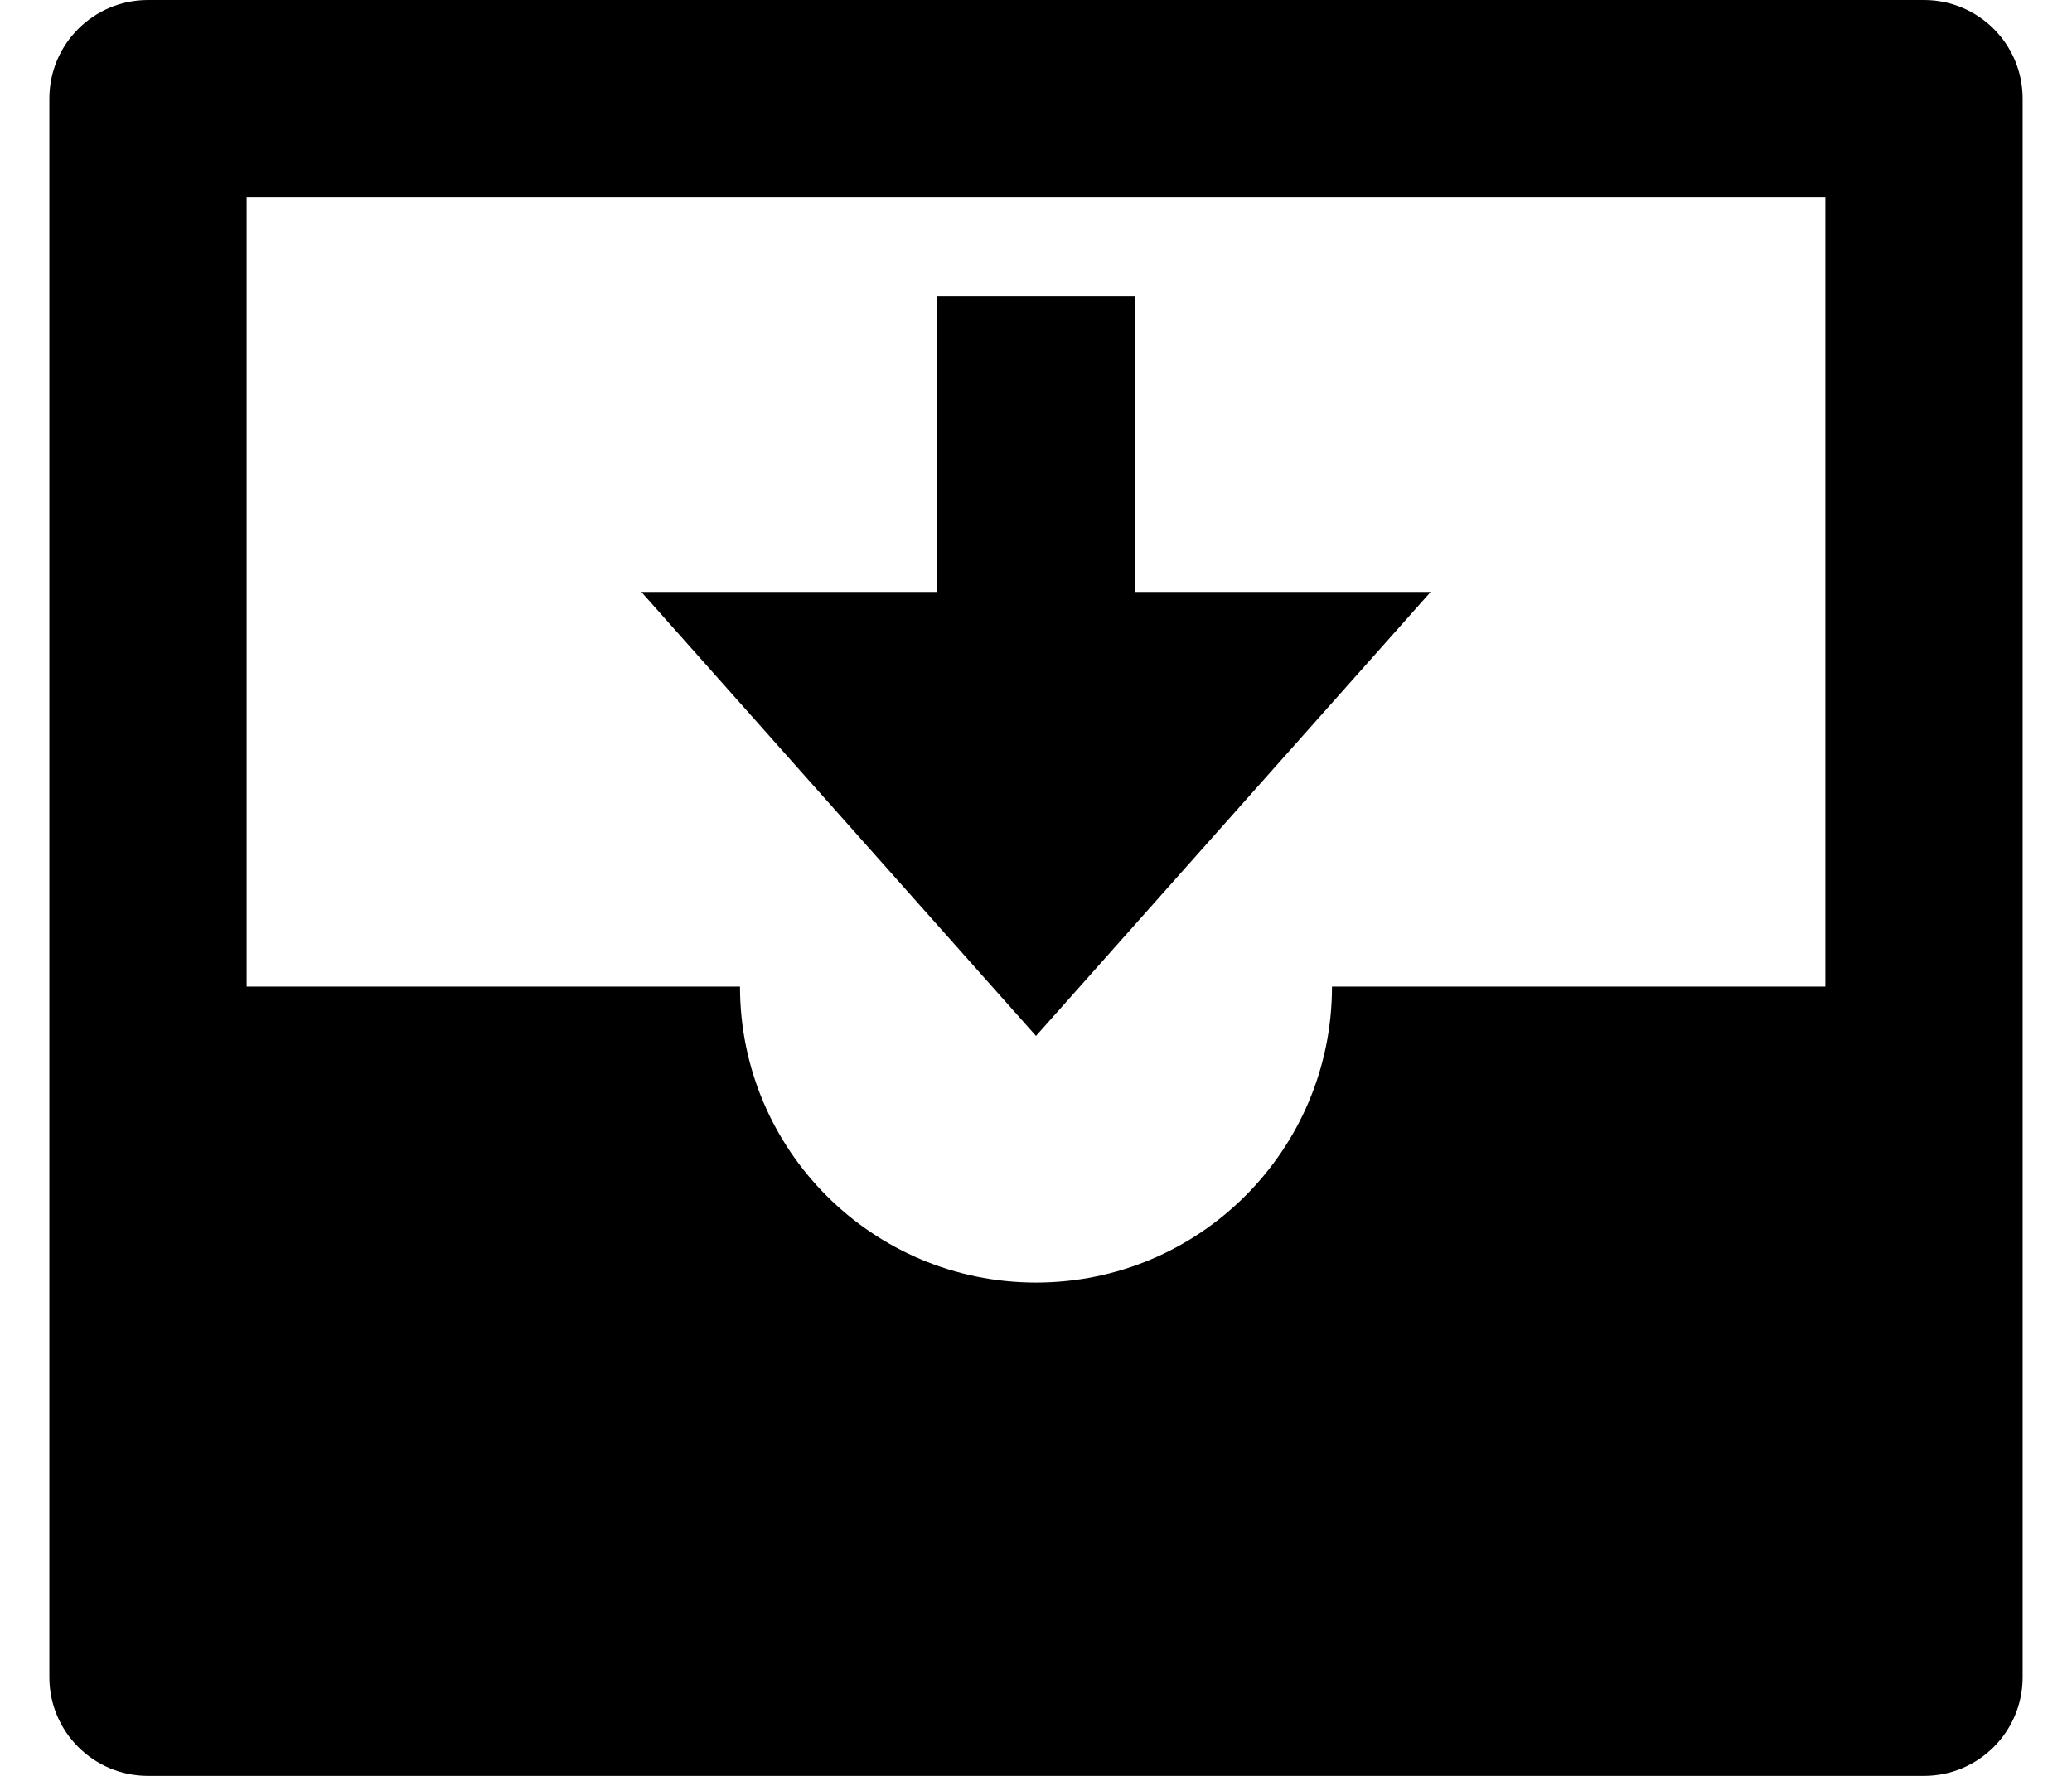 <svg width="28" height="24" viewBox="0 0 28 24" fill="none" xmlns="http://www.w3.org/2000/svg">
<path d="M26 0H2C1.264 0 0.667 0.597 0.667 1.333V22.667C0.667 23.403 1.264 24 2 24H26C26.736 24 27.333 23.403 27.333 22.667V1.333C27.333 0.597 26.736 0 26 0ZM14 17.333C11.791 17.333 10 15.543 10 13.333H3.333V2.667H24.667V13.333H18C18 15.543 16.209 17.333 14 17.333ZM19.333 8H15.333V4H12.667V8H8.667L14 14L19.333 8Z" fill="black"/>
</svg>
